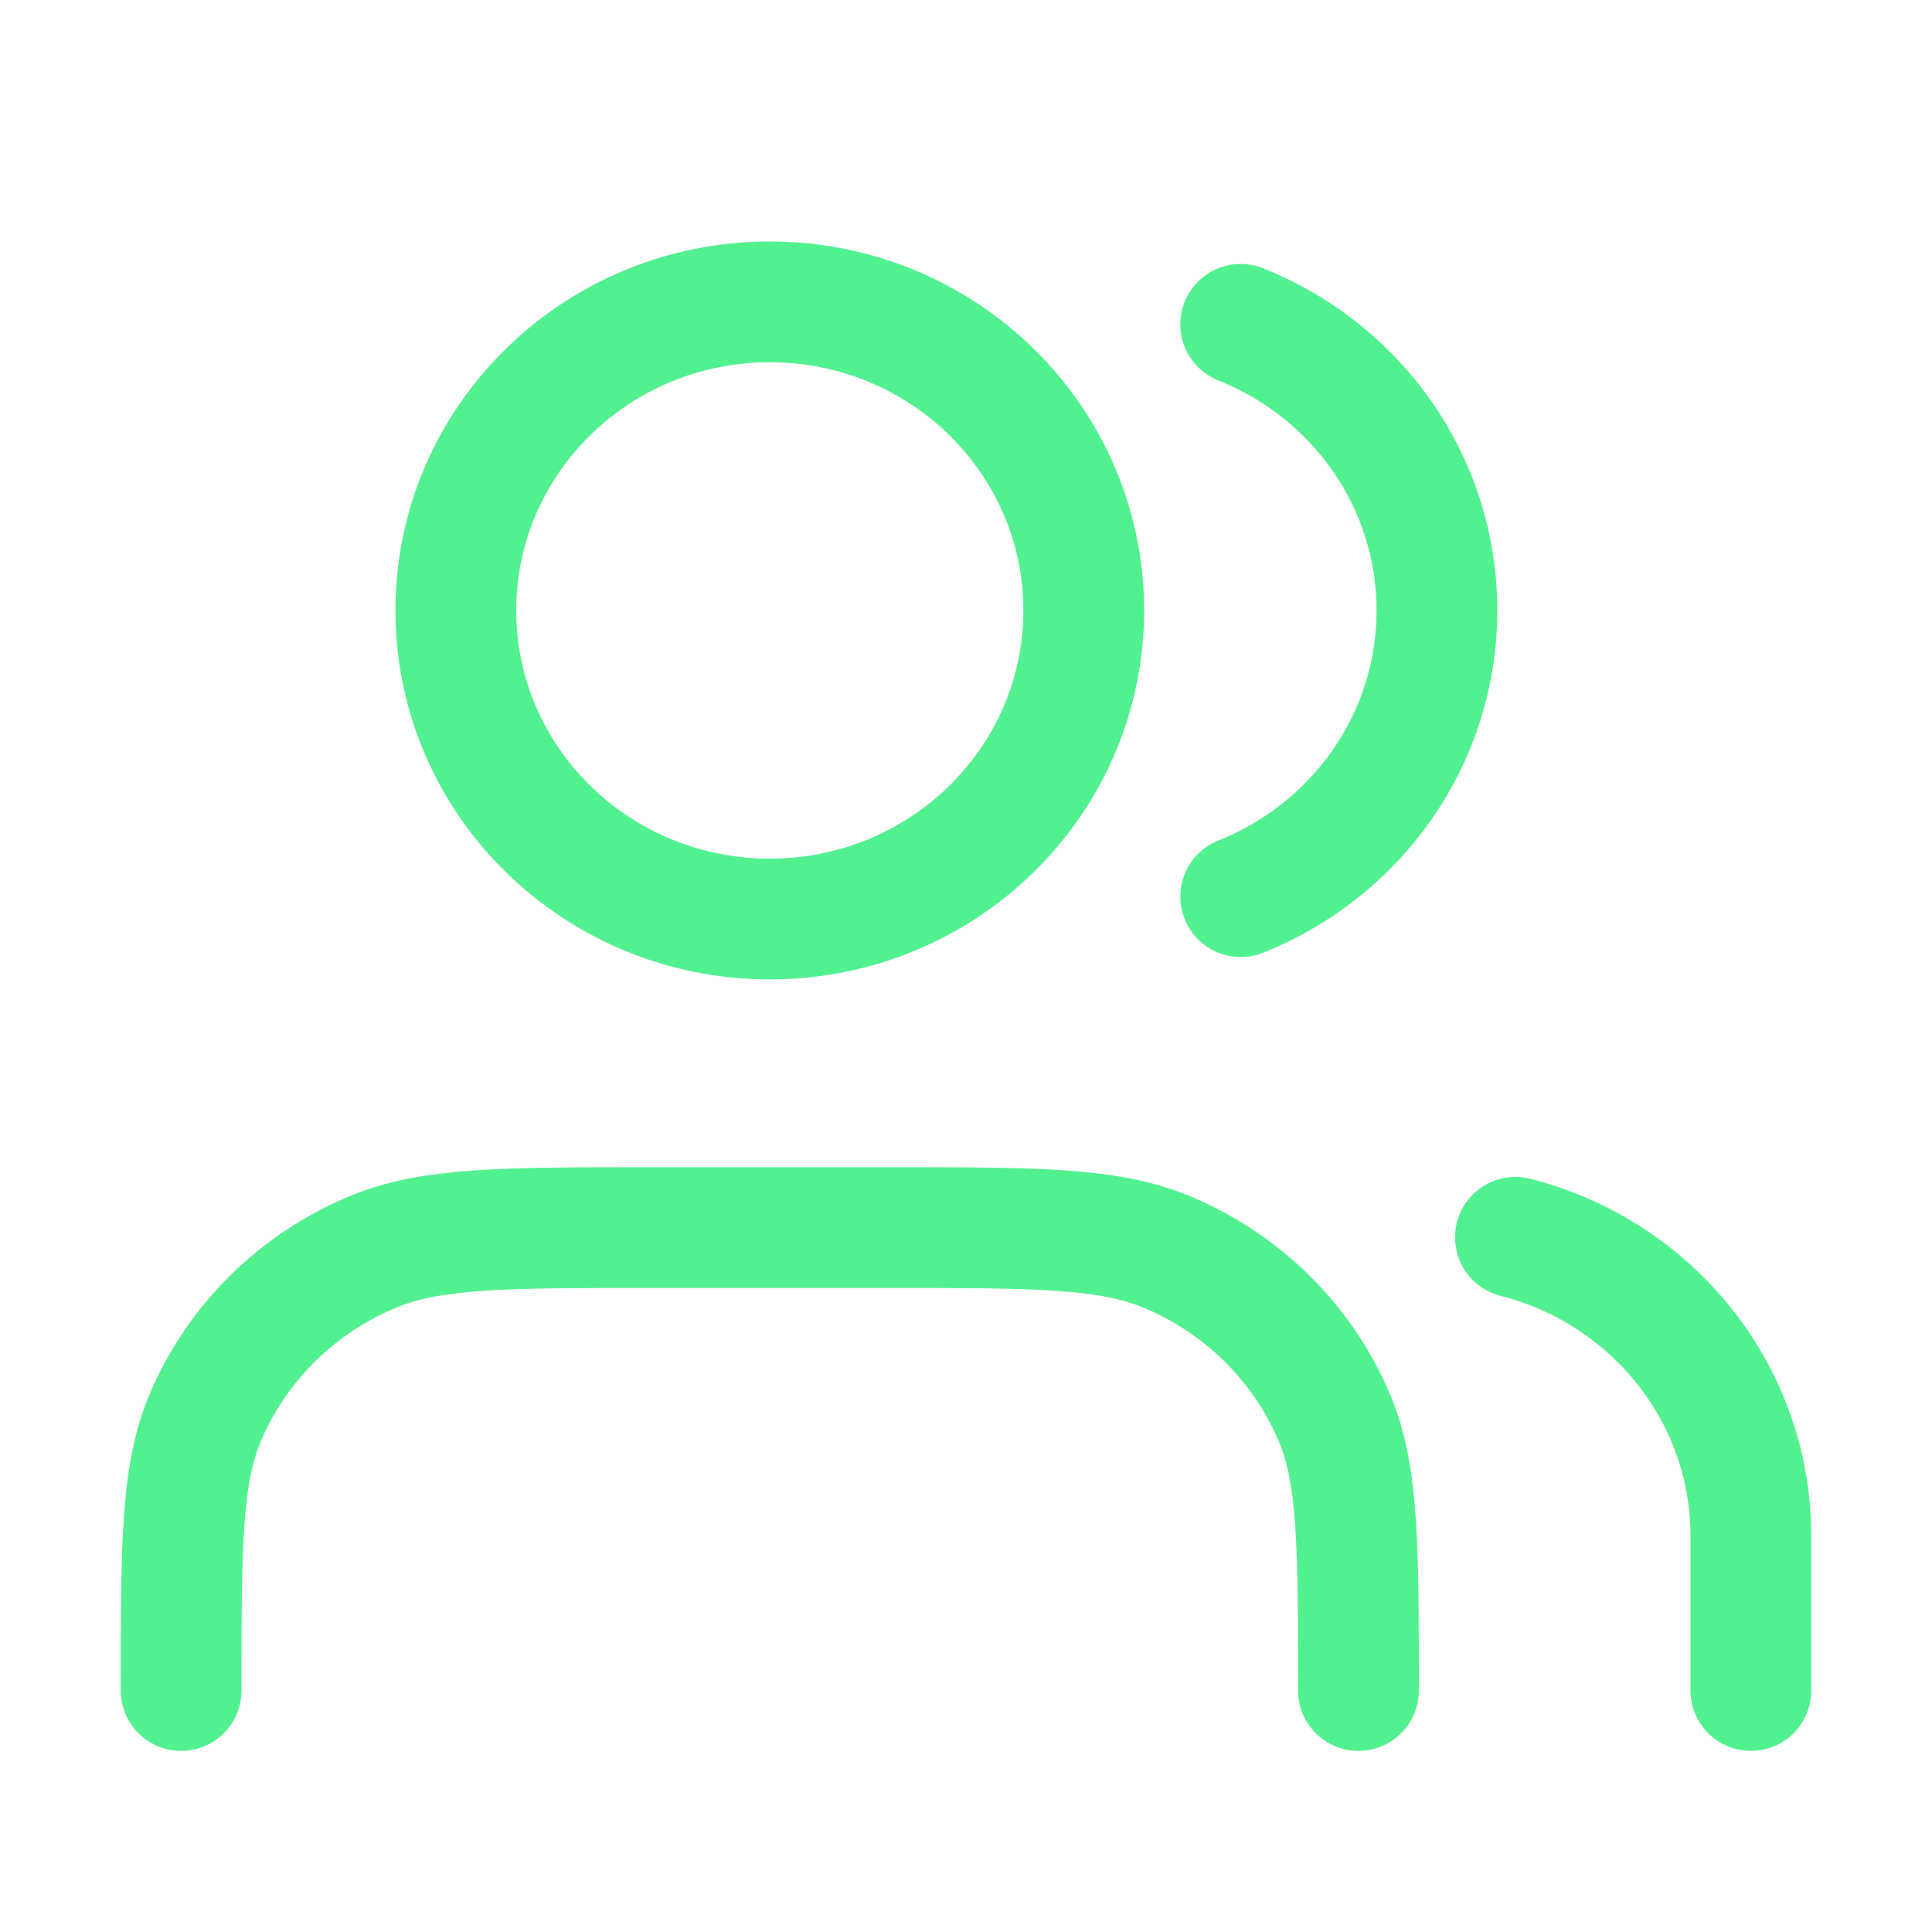 <svg width="32" height="32" viewBox="0 0 32 32" fill="none" xmlns="http://www.w3.org/2000/svg">
<path d="M29 28V25.444C29 23.063 27.343 21.062 25.1 20.494M20.55 5.372C22.456 6.13 23.8 7.966 23.8 10.111C23.8 12.256 22.456 14.092 20.55 14.851M22.5 28C22.5 25.619 22.5 24.428 22.104 23.488C21.576 22.236 20.564 21.241 19.29 20.722C18.334 20.333 17.123 20.333 14.7 20.333H10.8C8.377 20.333 7.166 20.333 6.21 20.722C4.936 21.241 3.924 22.236 3.396 23.488C3 24.428 3 25.619 3 28M17.95 10.111C17.95 12.934 15.622 15.222 12.75 15.222C9.878 15.222 7.55 12.934 7.55 10.111C7.55 7.288 9.878 5 12.75 5C15.622 5 17.95 7.288 17.95 10.111Z" stroke="#52F18F" stroke-width="2" stroke-linecap="round" stroke-linejoin="round"/>
</svg>
